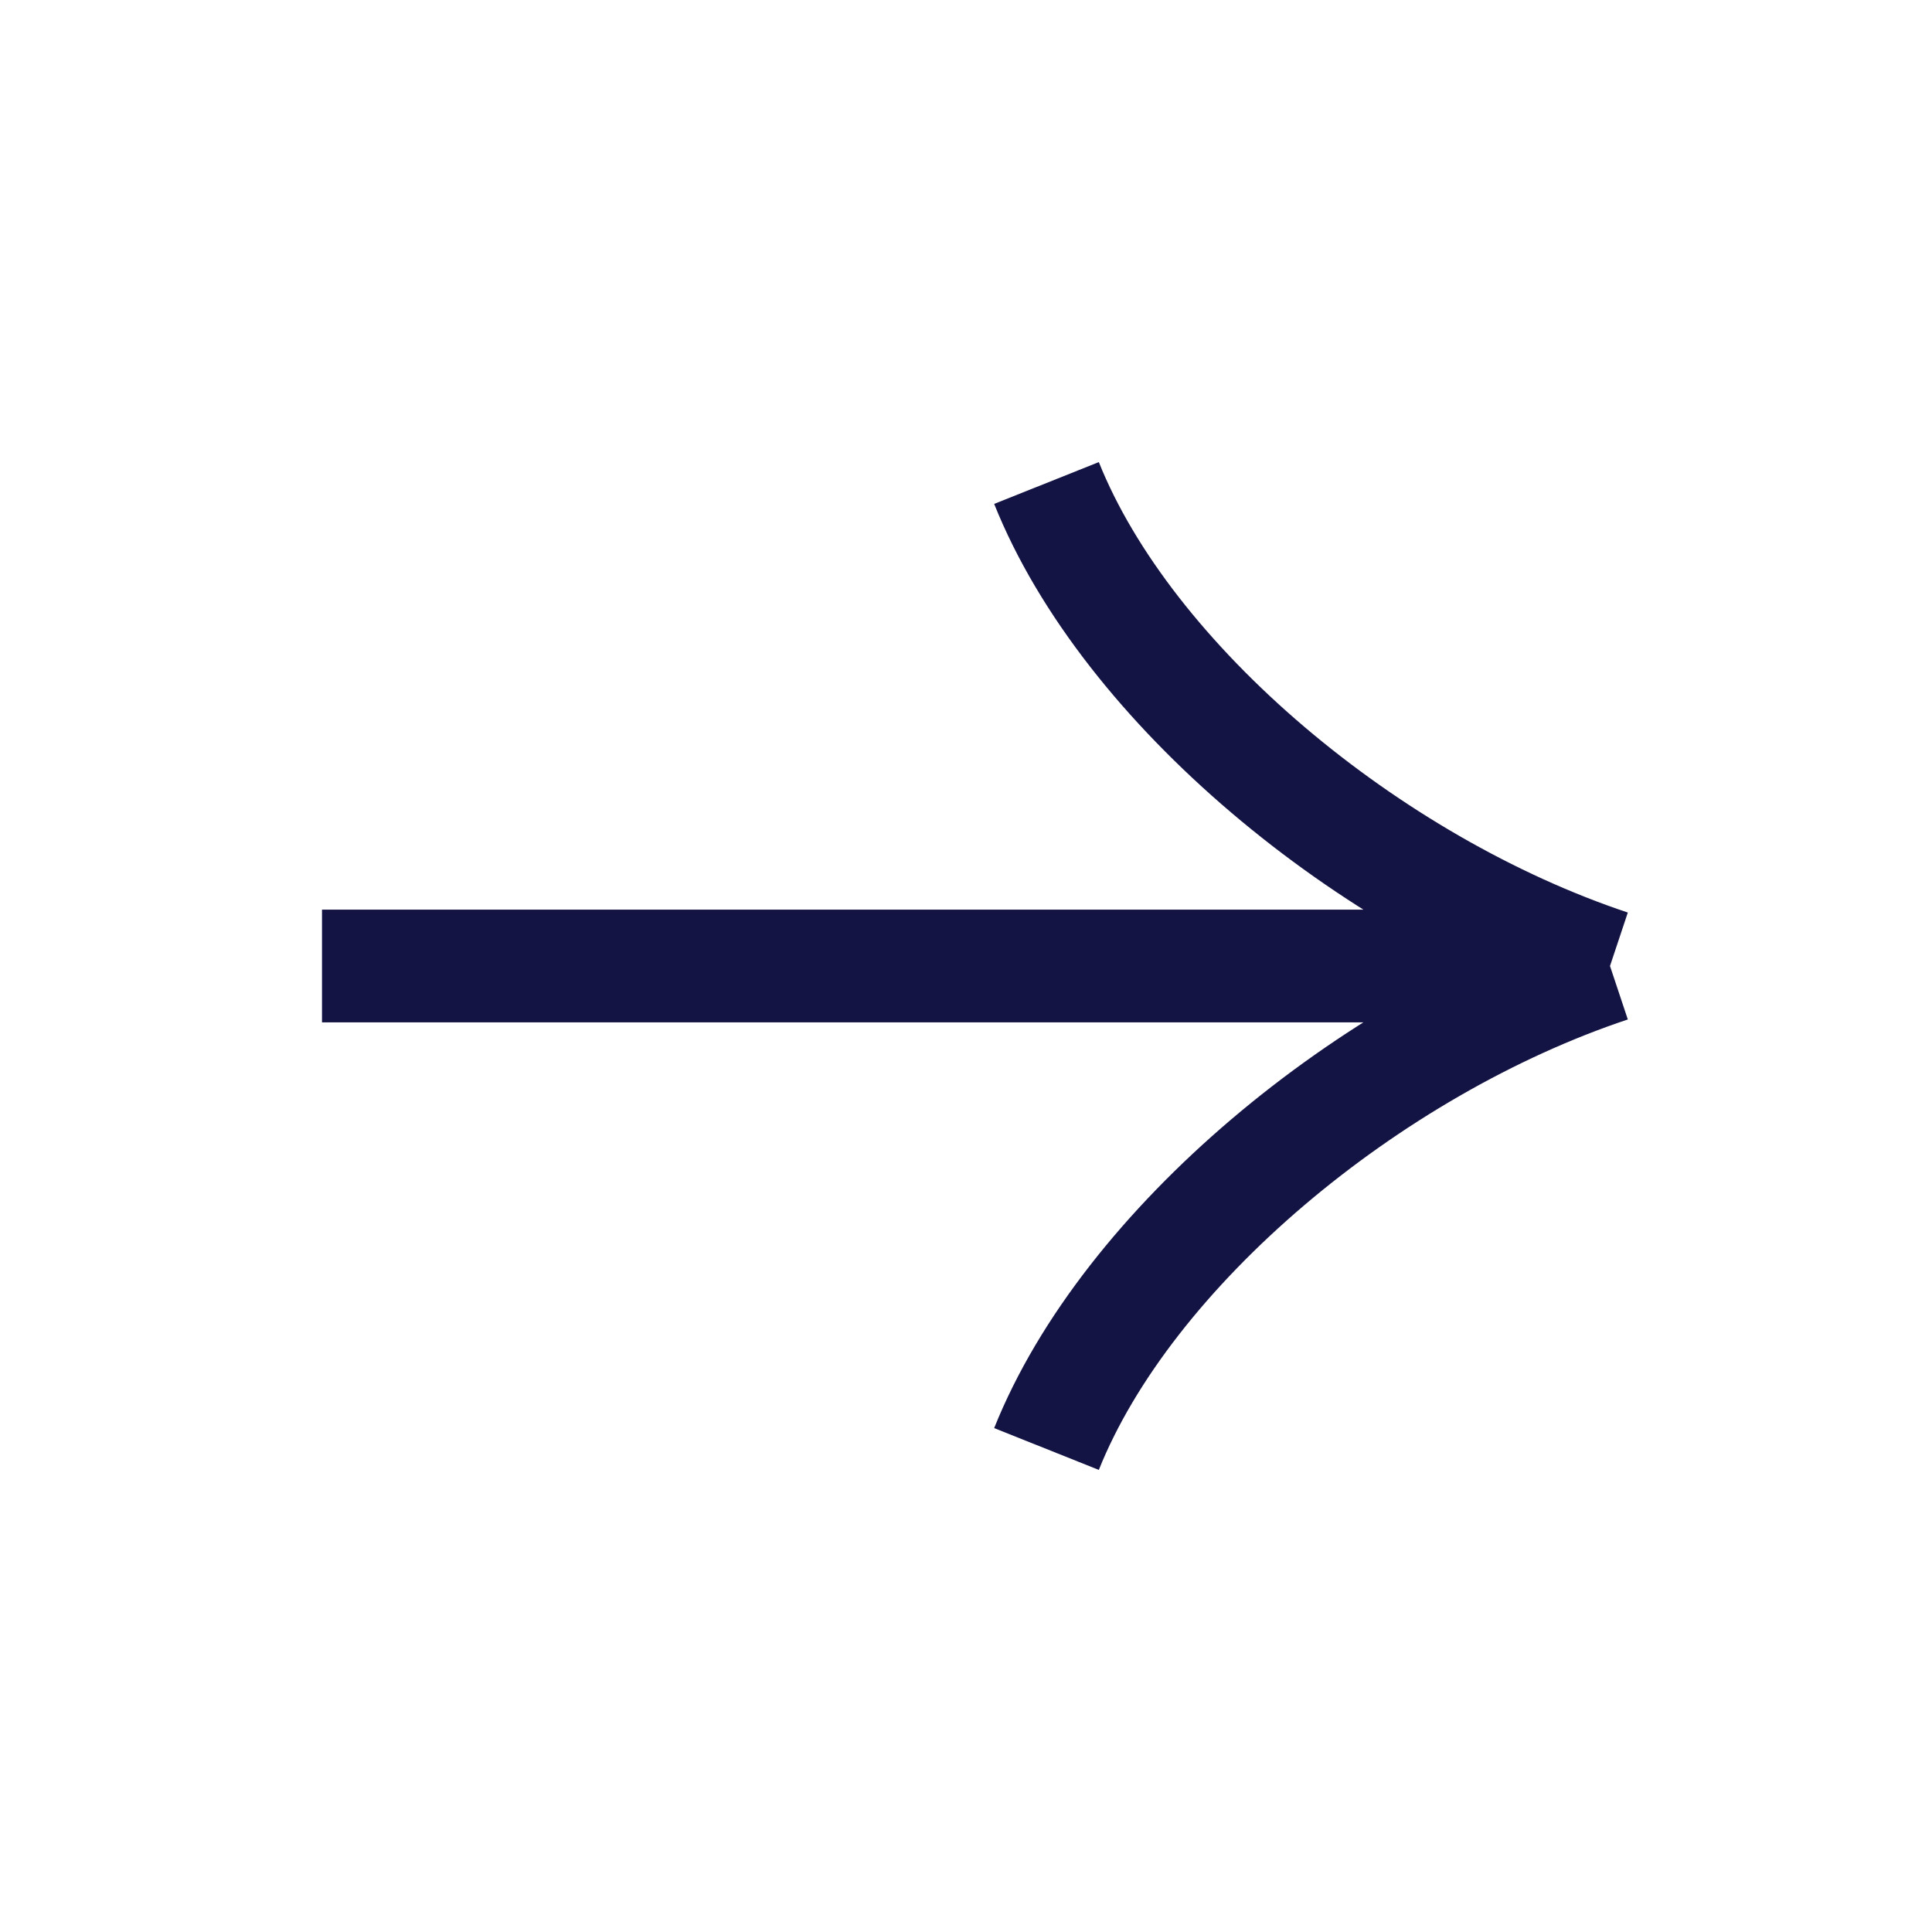 <?xml version="1.0" encoding="UTF-8"?> <svg xmlns="http://www.w3.org/2000/svg" width="24" height="24" viewBox="0 0 24 24" fill="none"> <path d="M4 12H20M20 12C17 11 14 8.5 13 6M20 12C17 13 14 15.5 13 18" stroke="#131344" stroke-width="1.4" stroke-linejoin="bevel"></path> </svg> 